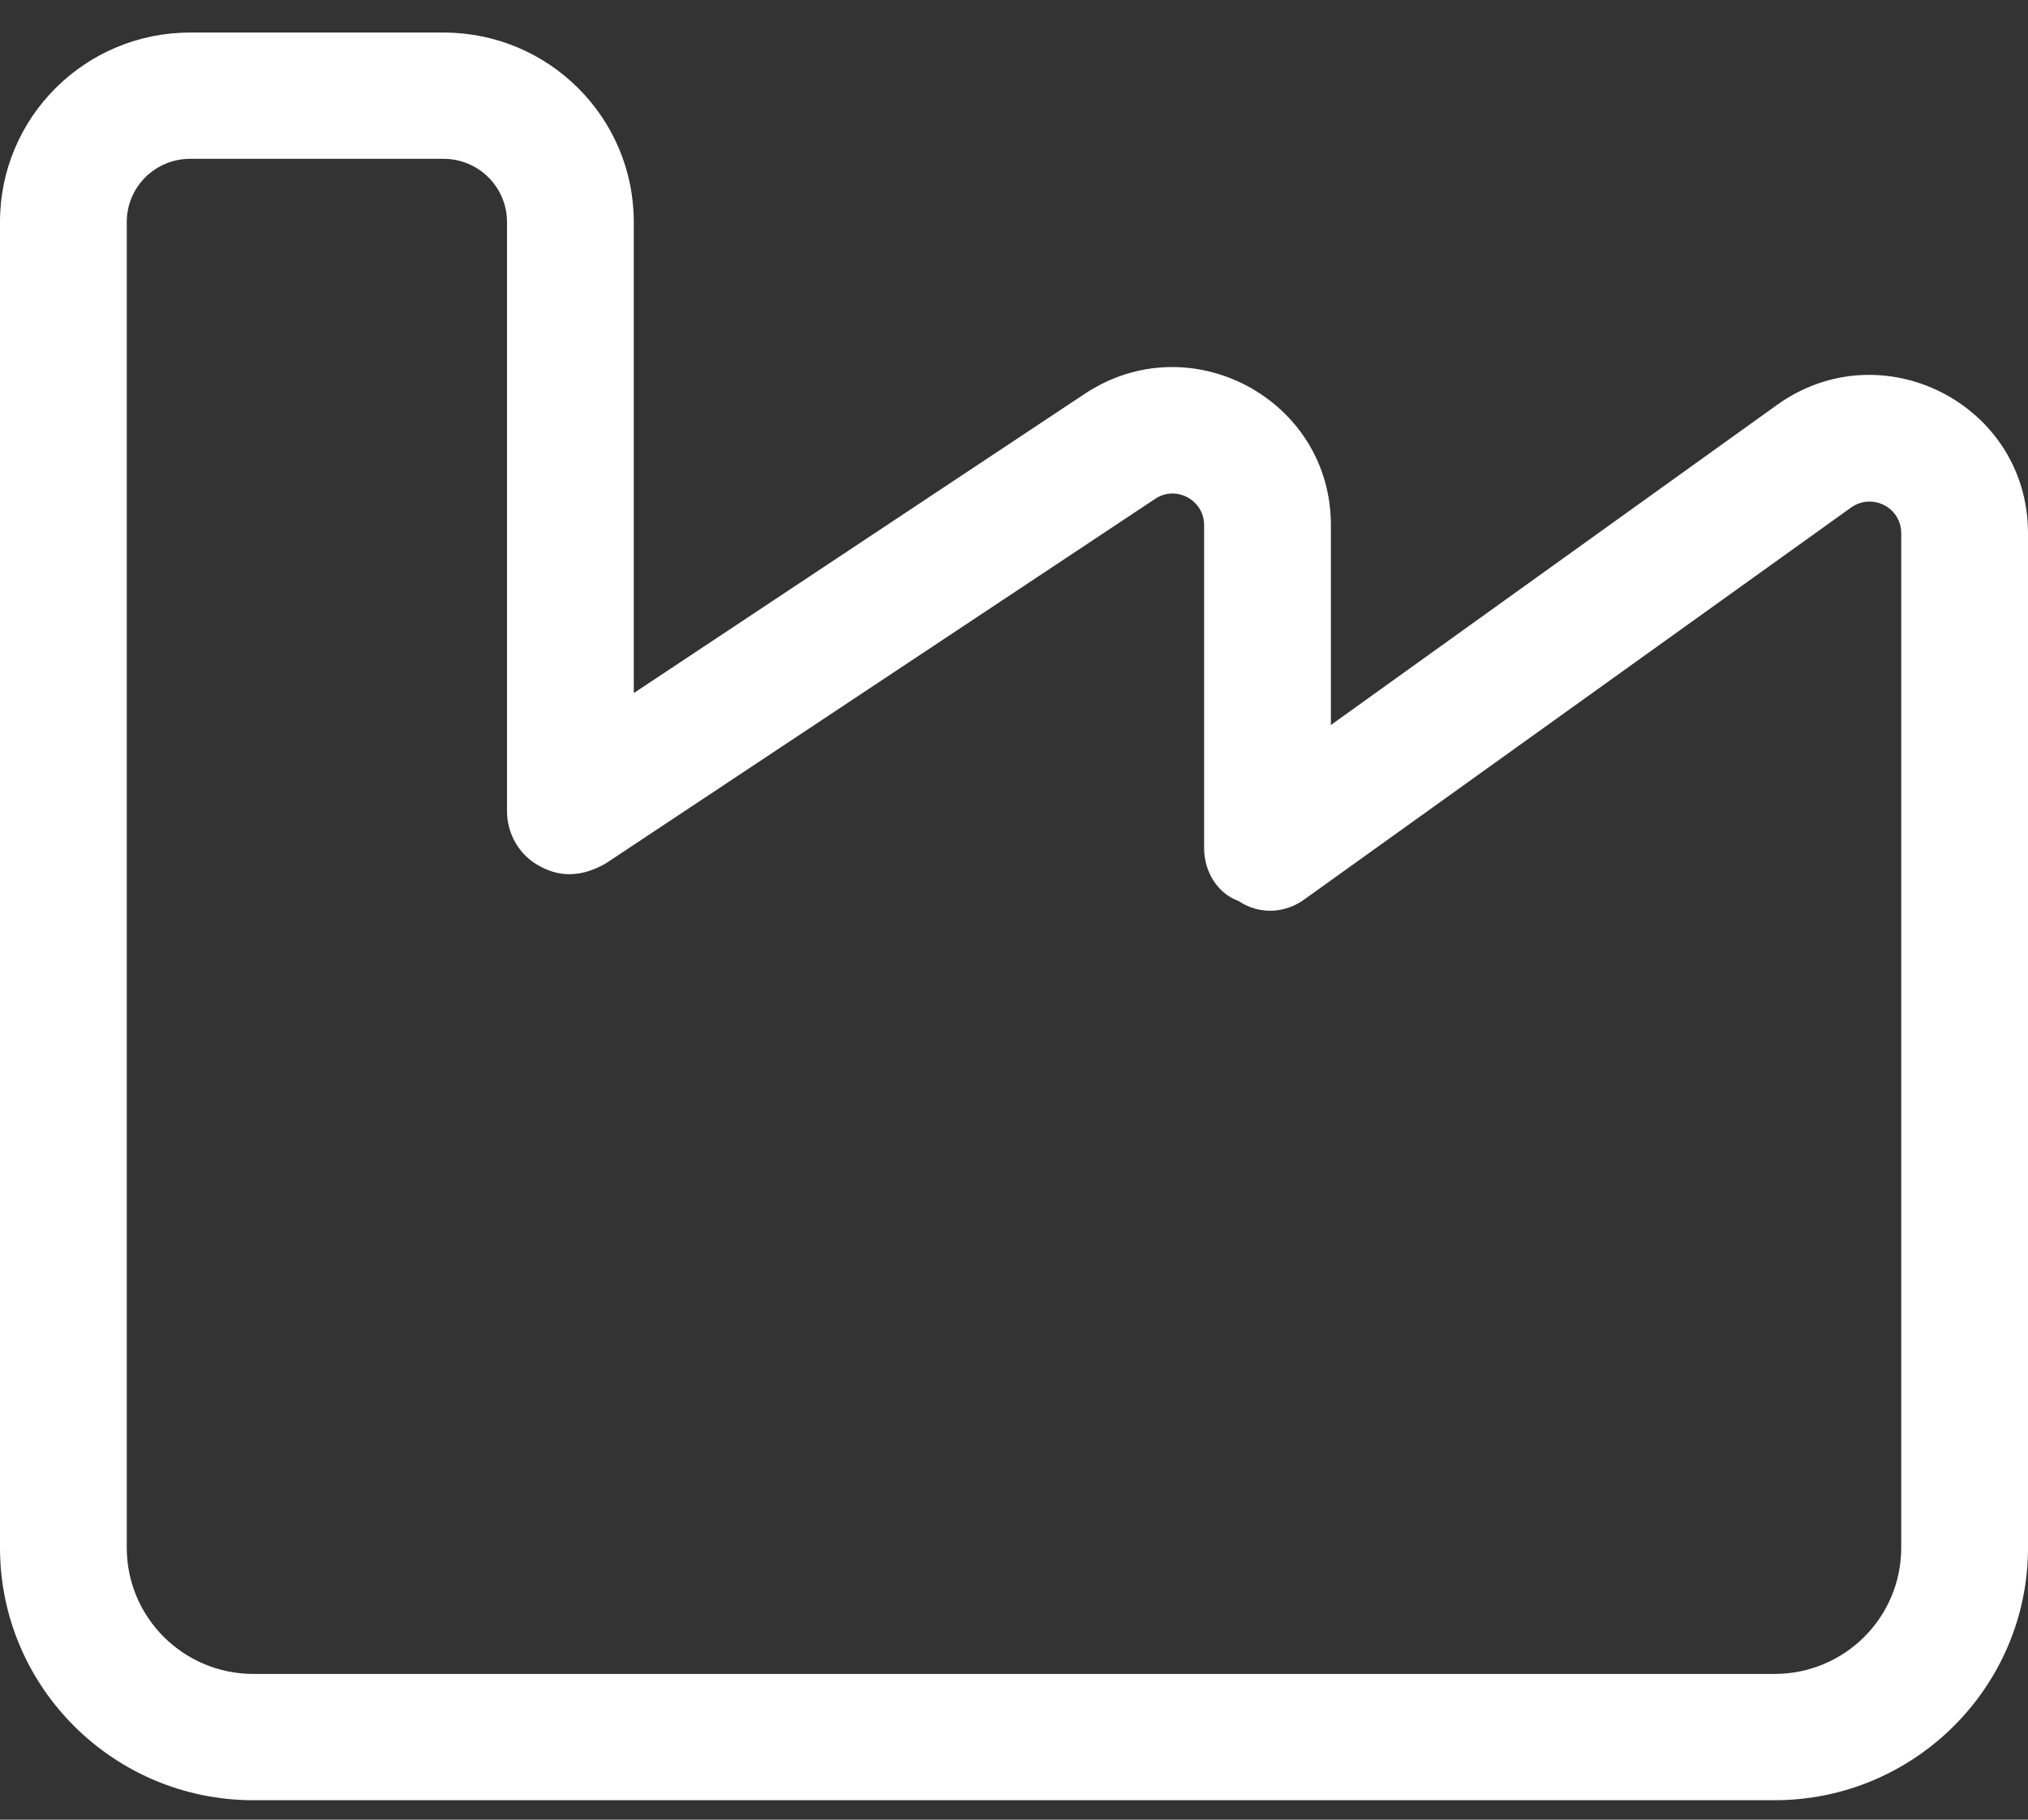 <svg width="39" height="35" viewBox="0 0 39 35" fill="none" xmlns="http://www.w3.org/2000/svg">
<rect x="0" y="0" width="39" height="35" fill="#333333" stroke="none"/>
<path d="M0 4.269C0 2.257 1.637 0.626 3.656 0.626H8.531C10.55 0.626 12.188 2.257 12.188 4.269V13.331L20.856 7.578C22.882 6.227 25.594 7.677 25.594 10.098V13.945L34.171 7.79C36.189 6.341 39 7.775 39 10.257V29.769C39 32.448 36.814 34.626 34.125 34.626H4.875C2.182 34.626 0 32.448 0 29.769V4.269ZM3.656 3.055C2.983 3.055 2.438 3.598 2.438 4.269V29.769C2.438 31.112 3.529 32.197 4.875 32.197H34.125C35.473 32.197 36.562 31.112 36.562 29.769V10.257C36.562 9.756 35.999 9.475 35.595 9.764L25.083 17.3C24.718 17.565 24.223 17.603 23.819 17.33C23.415 17.186 23.156 16.768 23.156 16.313V10.098C23.156 9.619 22.615 9.323 22.212 9.597L11.647 16.609C11.205 16.86 10.794 16.882 10.398 16.67C9.994 16.465 9.75 16.047 9.75 15.6V4.269C9.75 3.598 9.202 3.055 8.531 3.055H3.656Z" fill="white"/>
</svg>
